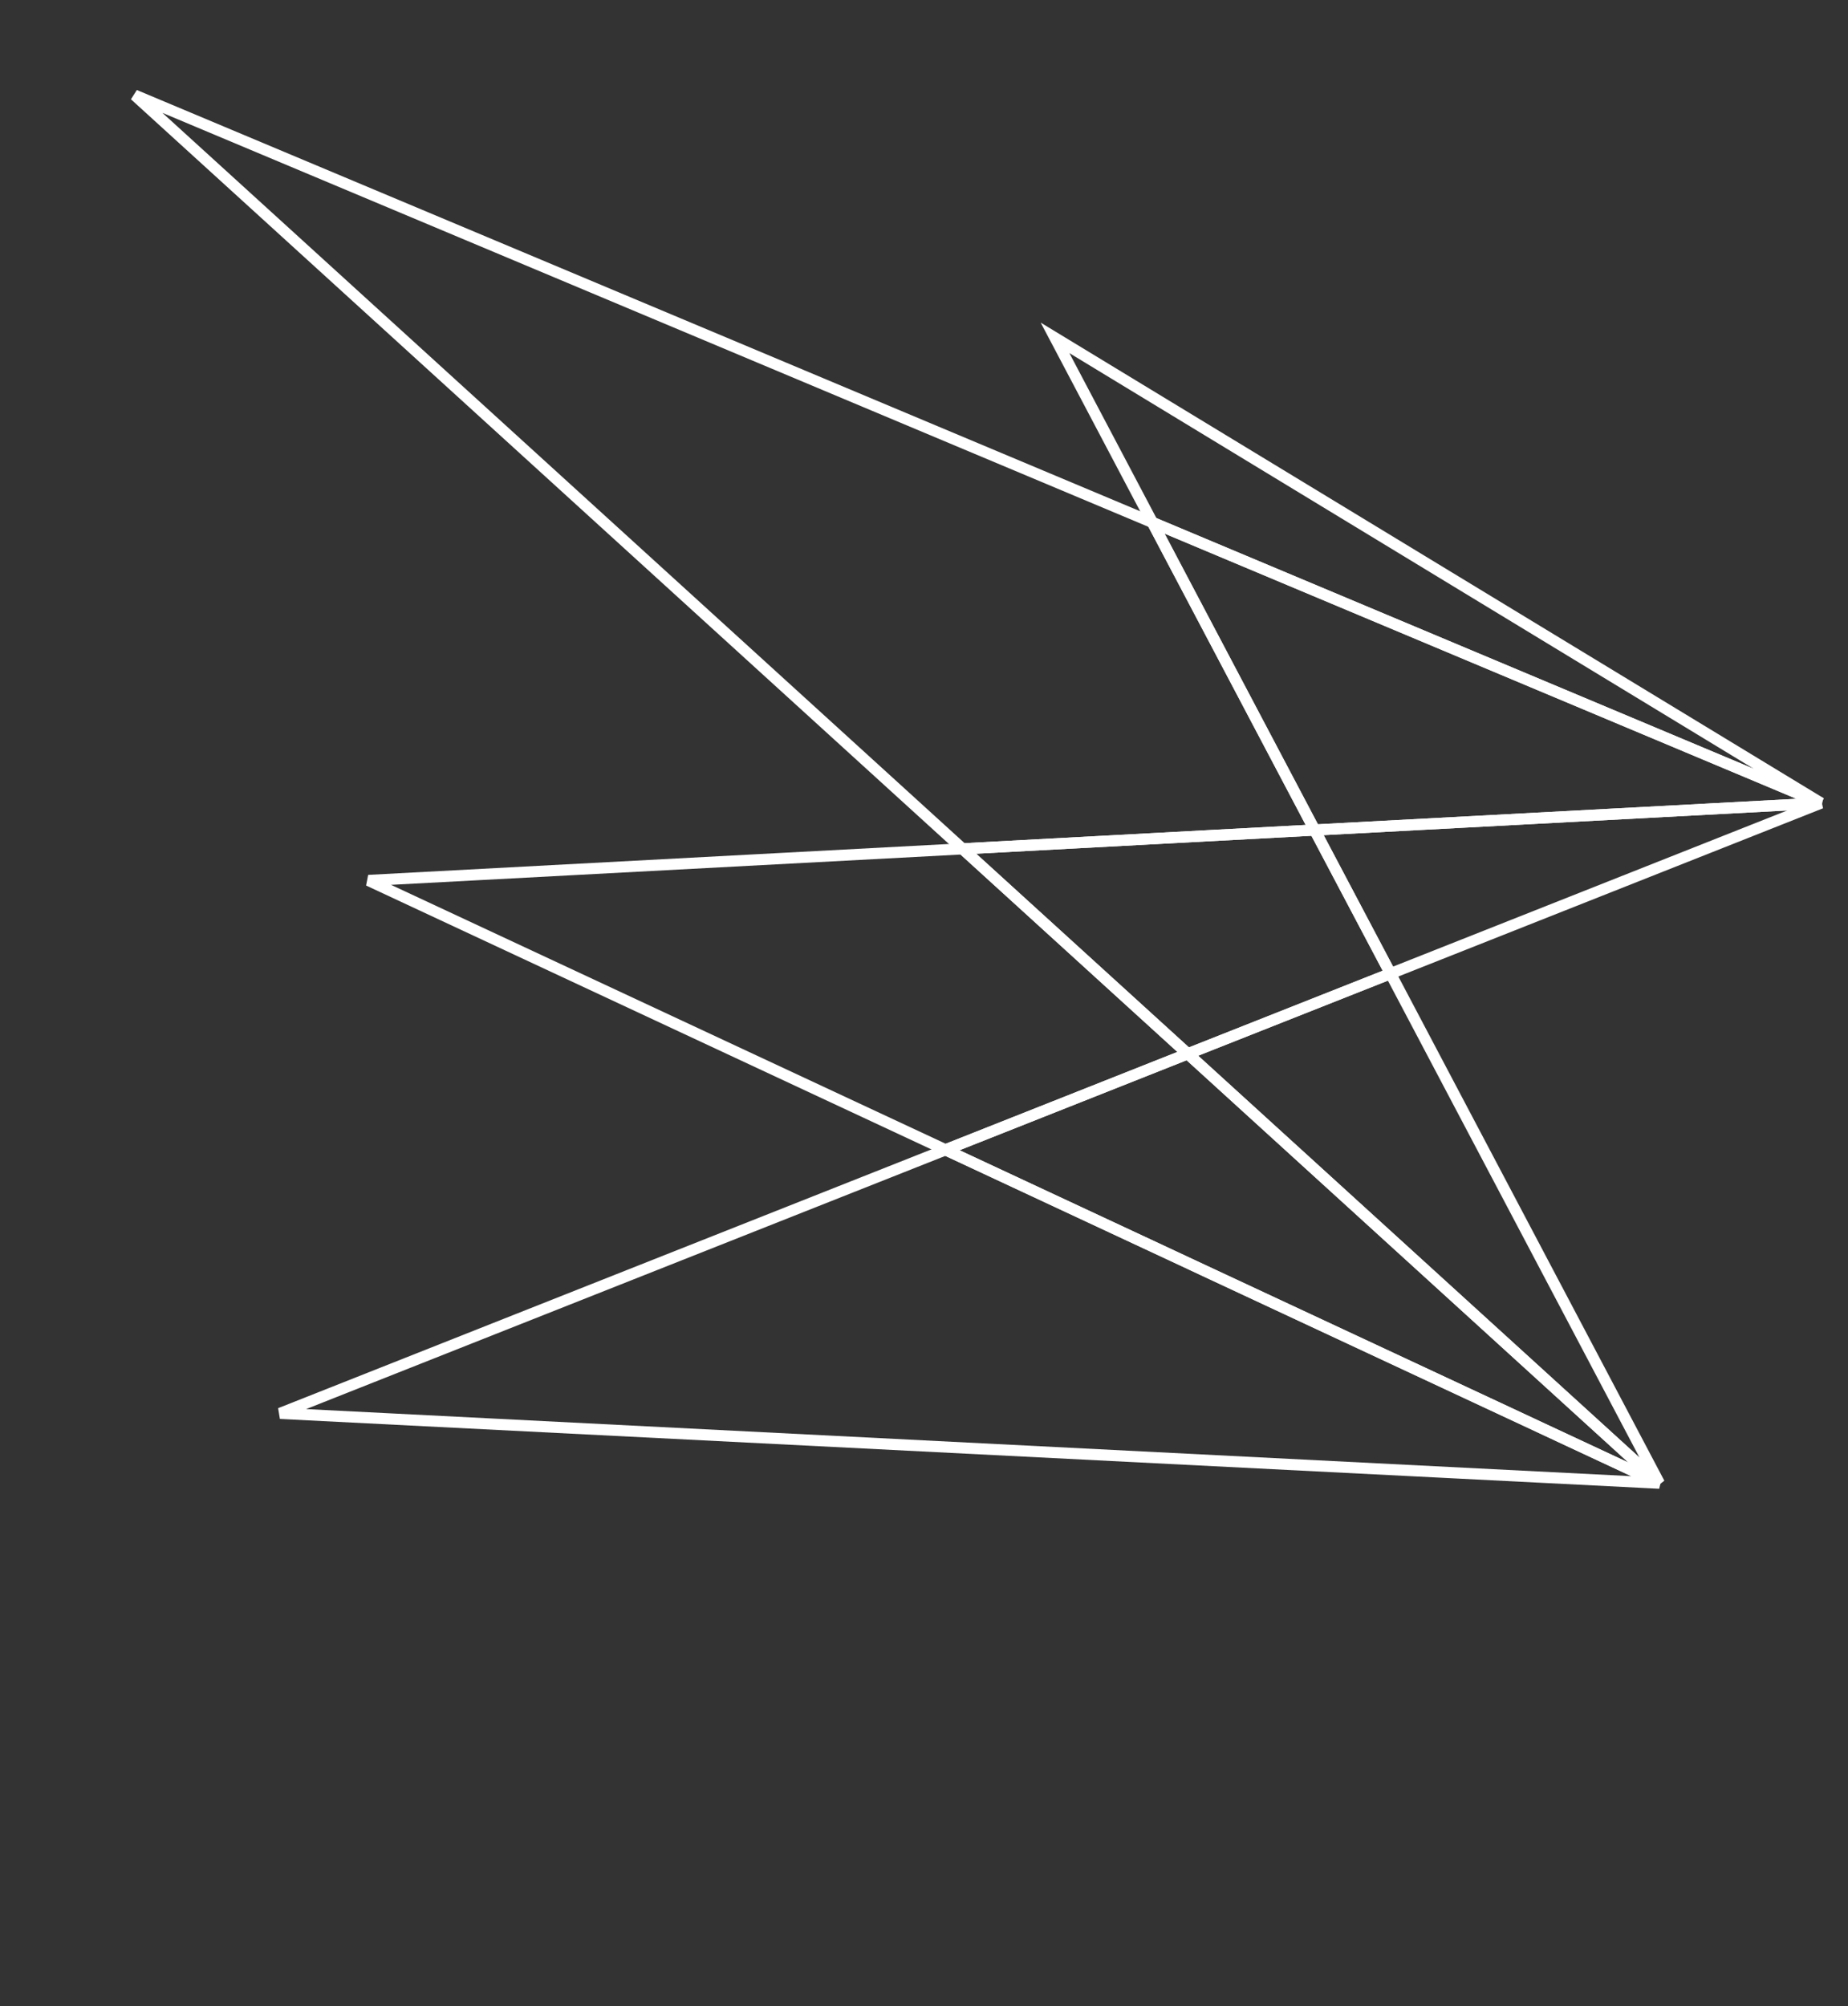 <svg xmlns="http://www.w3.org/2000/svg" width="1324.195" height="1437.185" viewBox="0 0 1324.195 1437.185">
  <rect x="0" y="0" width="1324.195" height="1437.185" fill="#333333" stroke="none"/>
  <g id="Group_8" data-name="Group 8" transform="matrix(-0.469, -0.883, 0.883, -0.469, 466.321, 1550.352)">
    <path id="Path_20" data-name="Path 20" d="M0,72.456,777.472,270.369,993.888,139.9,787.675,0Z" transform="translate(1523.243 428.806) rotate(146)" fill="none" stroke="#fff" stroke-width="8"/>
    <path id="Path_18" data-name="Path 18" d="M365.218,0,0,220.047,455.745,196.1,576.706,53.78Z" transform="translate(1030.281 435.19) rotate(146)" fill="none" stroke="#fff" stroke-width="8"/>
    <path id="Path_15" data-name="Path 15" d="M312.735,65.279,216.416,0,0,130.472l211.488,53.866Z" transform="translate(800.461 747.584) rotate(146)" fill="none" stroke="#fff" stroke-width="8"/>
    <path id="Path_16" data-name="Path 16" d="M563.909,112.747,120.961,0,0,142.317Z" transform="translate(622.378 645.454) rotate(146)" fill="none" stroke="#fff" stroke-width="8"/>
    <path id="Path_19" data-name="Path 19" d="M0,118.973,442.948,231.806,101.248,0Z" transform="translate(588.625 811.727) rotate(146)" fill="none" stroke="#fff" stroke-width="8"/>
    <path id="Path_17" data-name="Path 17" d="M332.189,29.57,0,420.295,896.1,0Z" transform="translate(834.728 366.224) rotate(146)" fill="none" stroke="#fff" stroke-width="8"/>
    <path id="Path_14" data-name="Path 14" d="M0,187.537l96.319,65.279L311.266,0Z" transform="translate(725.913 1024.078) rotate(146)" fill="none" stroke="#fff" stroke-width="8"/>
    <path id="Path_12" data-name="Path 12" d="M0,0,123.728,83.955,641.207,36.314Z" transform="translate(1019.753 869.683) rotate(146)" fill="none" stroke="#fff" stroke-width="8"/>
    <path id="Path_13" data-name="Path 13" d="M517.479,0h0L0,47.641l206.213,139.9Z" transform="translate(896.872 908.765) rotate(146)" fill="none" stroke="#fff" stroke-width="8"/>
  </g>
</svg>
